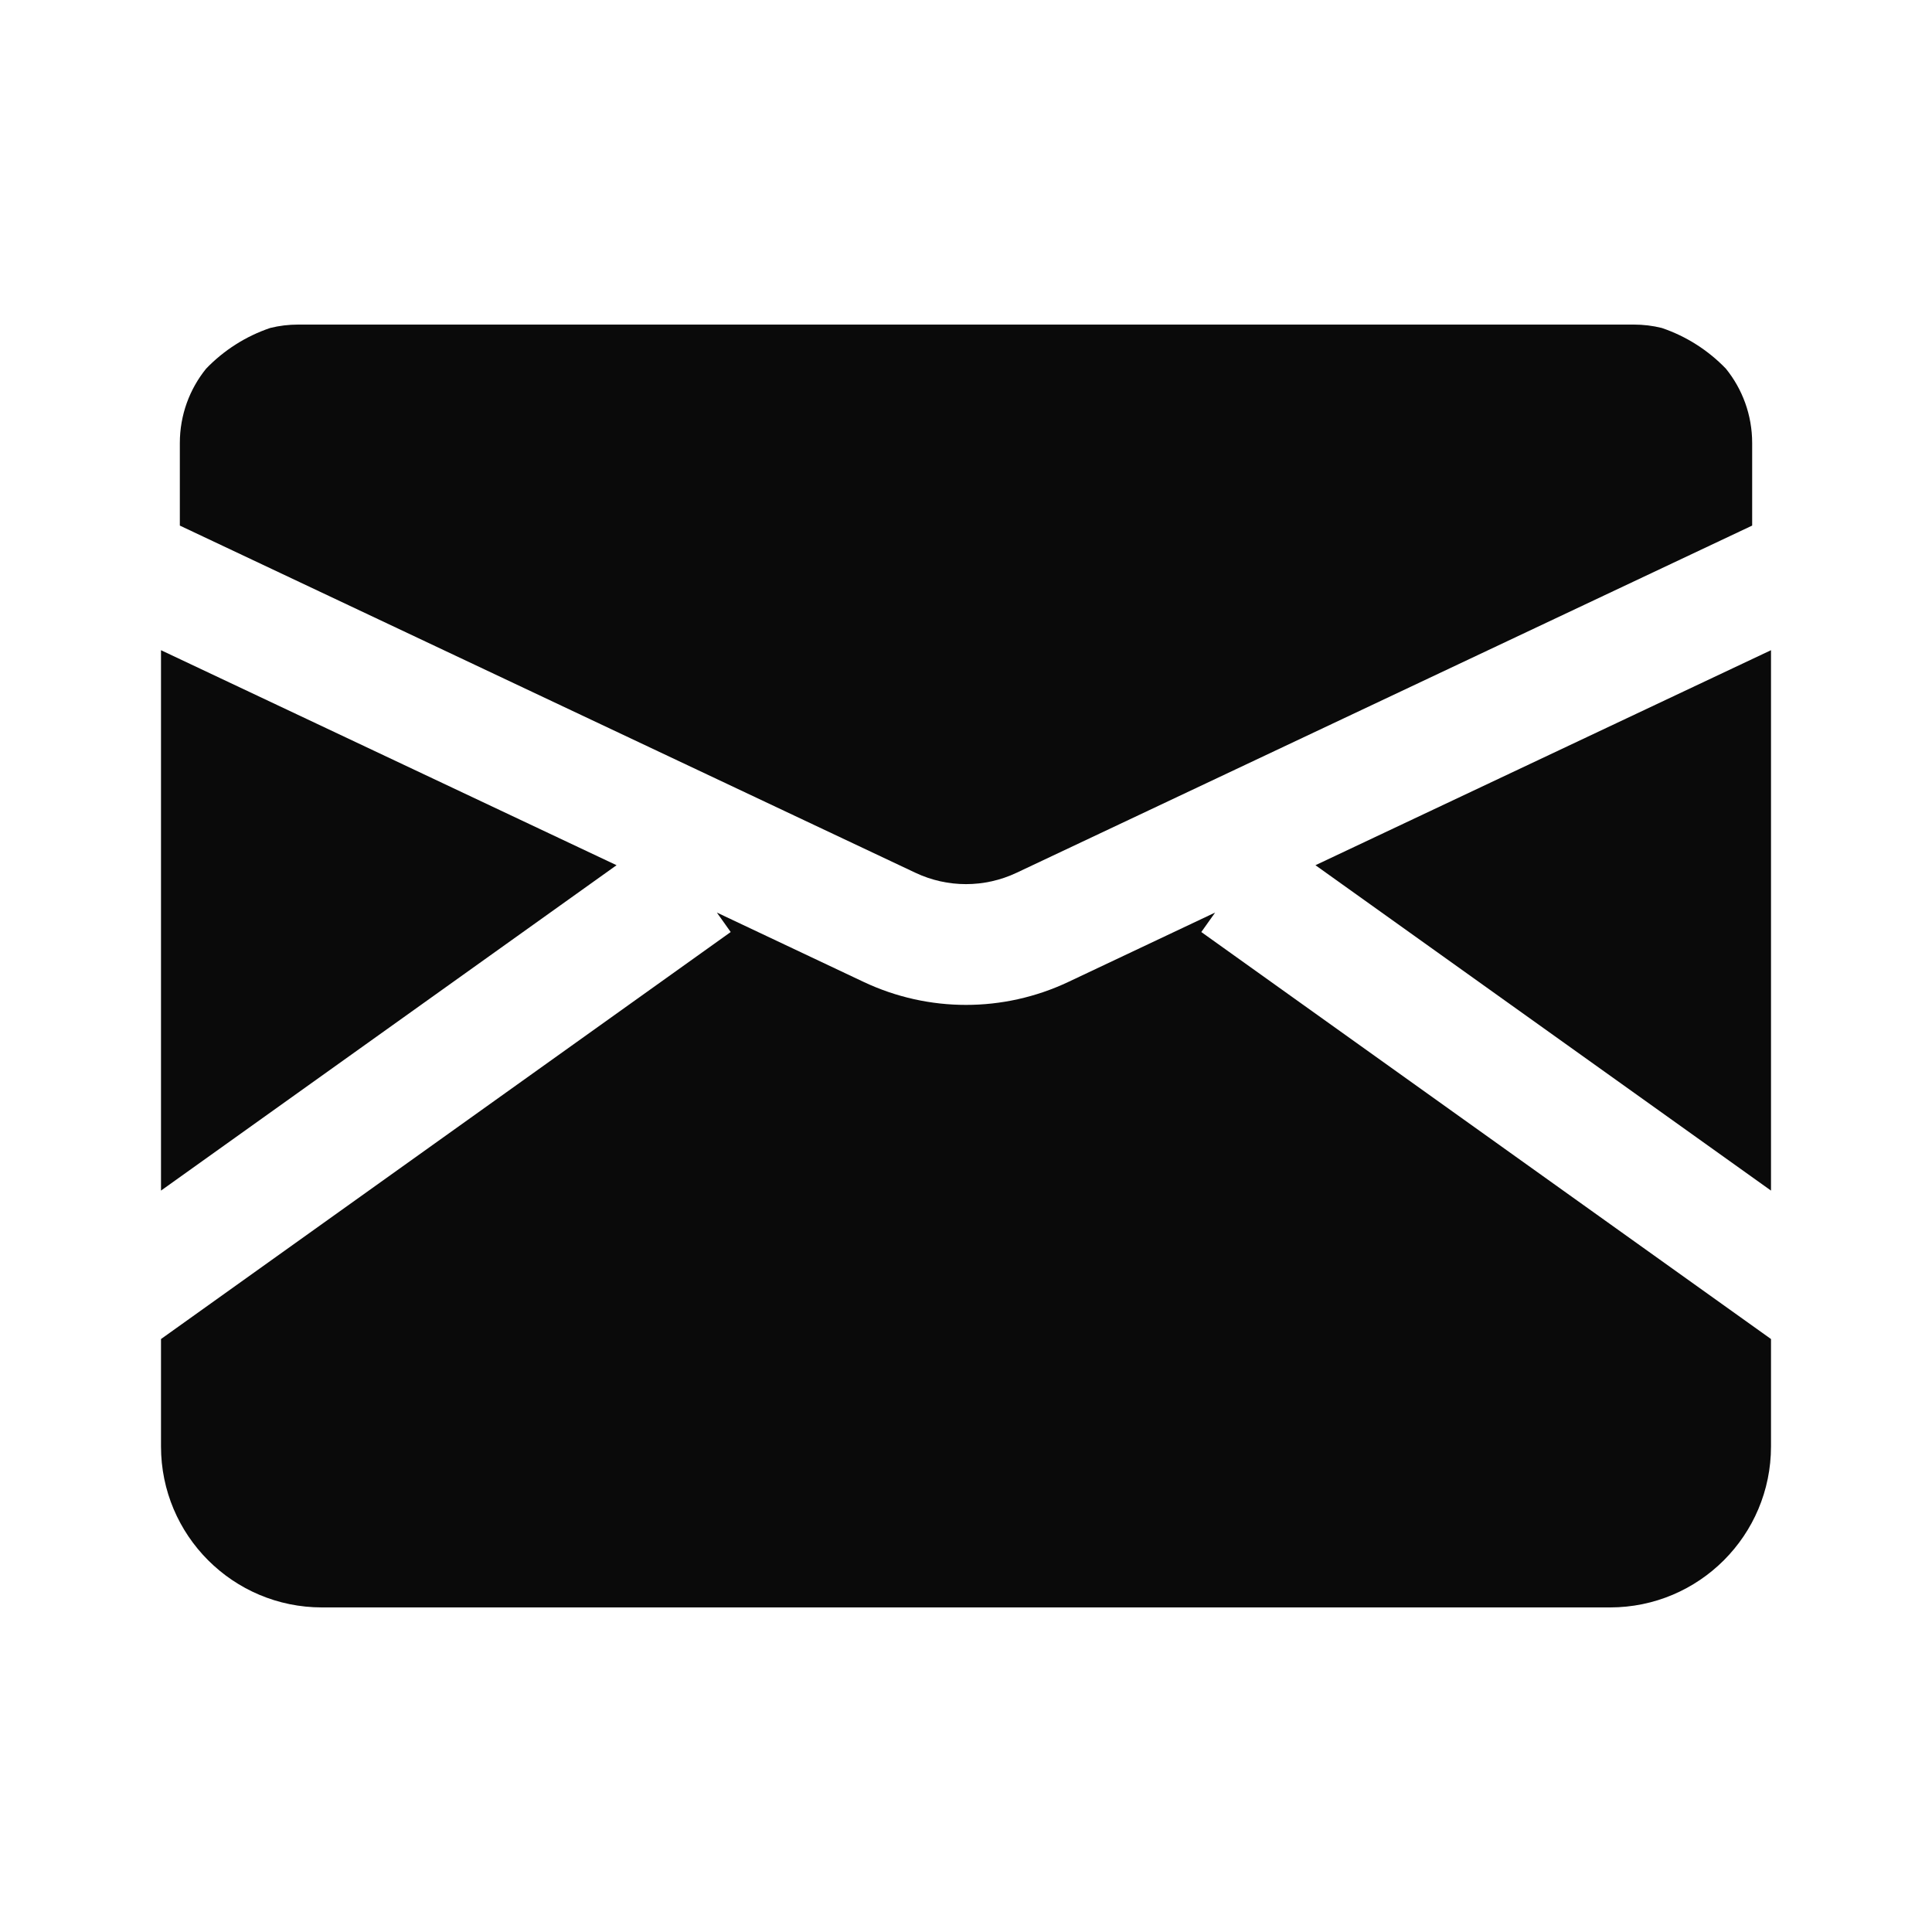 <svg width="24" height="24" viewBox="0 0 24 24" fill="none" xmlns="http://www.w3.org/2000/svg">
<path fill-rule="evenodd" clip-rule="evenodd" d="M2 8.077V14.79L7.659 10.748L2 8.077ZM2 17.968V16.634L9.077 11.578L8.905 11.336L10.731 12.199C11.535 12.578 12.465 12.578 13.269 12.199L15.095 11.336L14.923 11.578L22 16.634V17.968C22 19.073 21.105 19.968 20 19.968H4C2.895 19.968 2 19.073 2 17.968ZM22 14.79V8.077L16.341 10.748L22 14.79ZM20.643 4.074C20.948 4.177 21.22 4.352 21.439 4.579C21.644 4.832 21.766 5.154 21.766 5.504V6.529L12.628 10.842C12.23 11.03 11.77 11.03 11.372 10.842L2.234 6.529V5.504C2.234 5.154 2.356 4.832 2.561 4.579C2.78 4.352 3.052 4.177 3.357 4.074C3.469 4.046 3.586 4.032 3.706 4.032H20.294C20.414 4.032 20.531 4.046 20.643 4.074Z" fill="#0A0A0A"/>
</svg>
